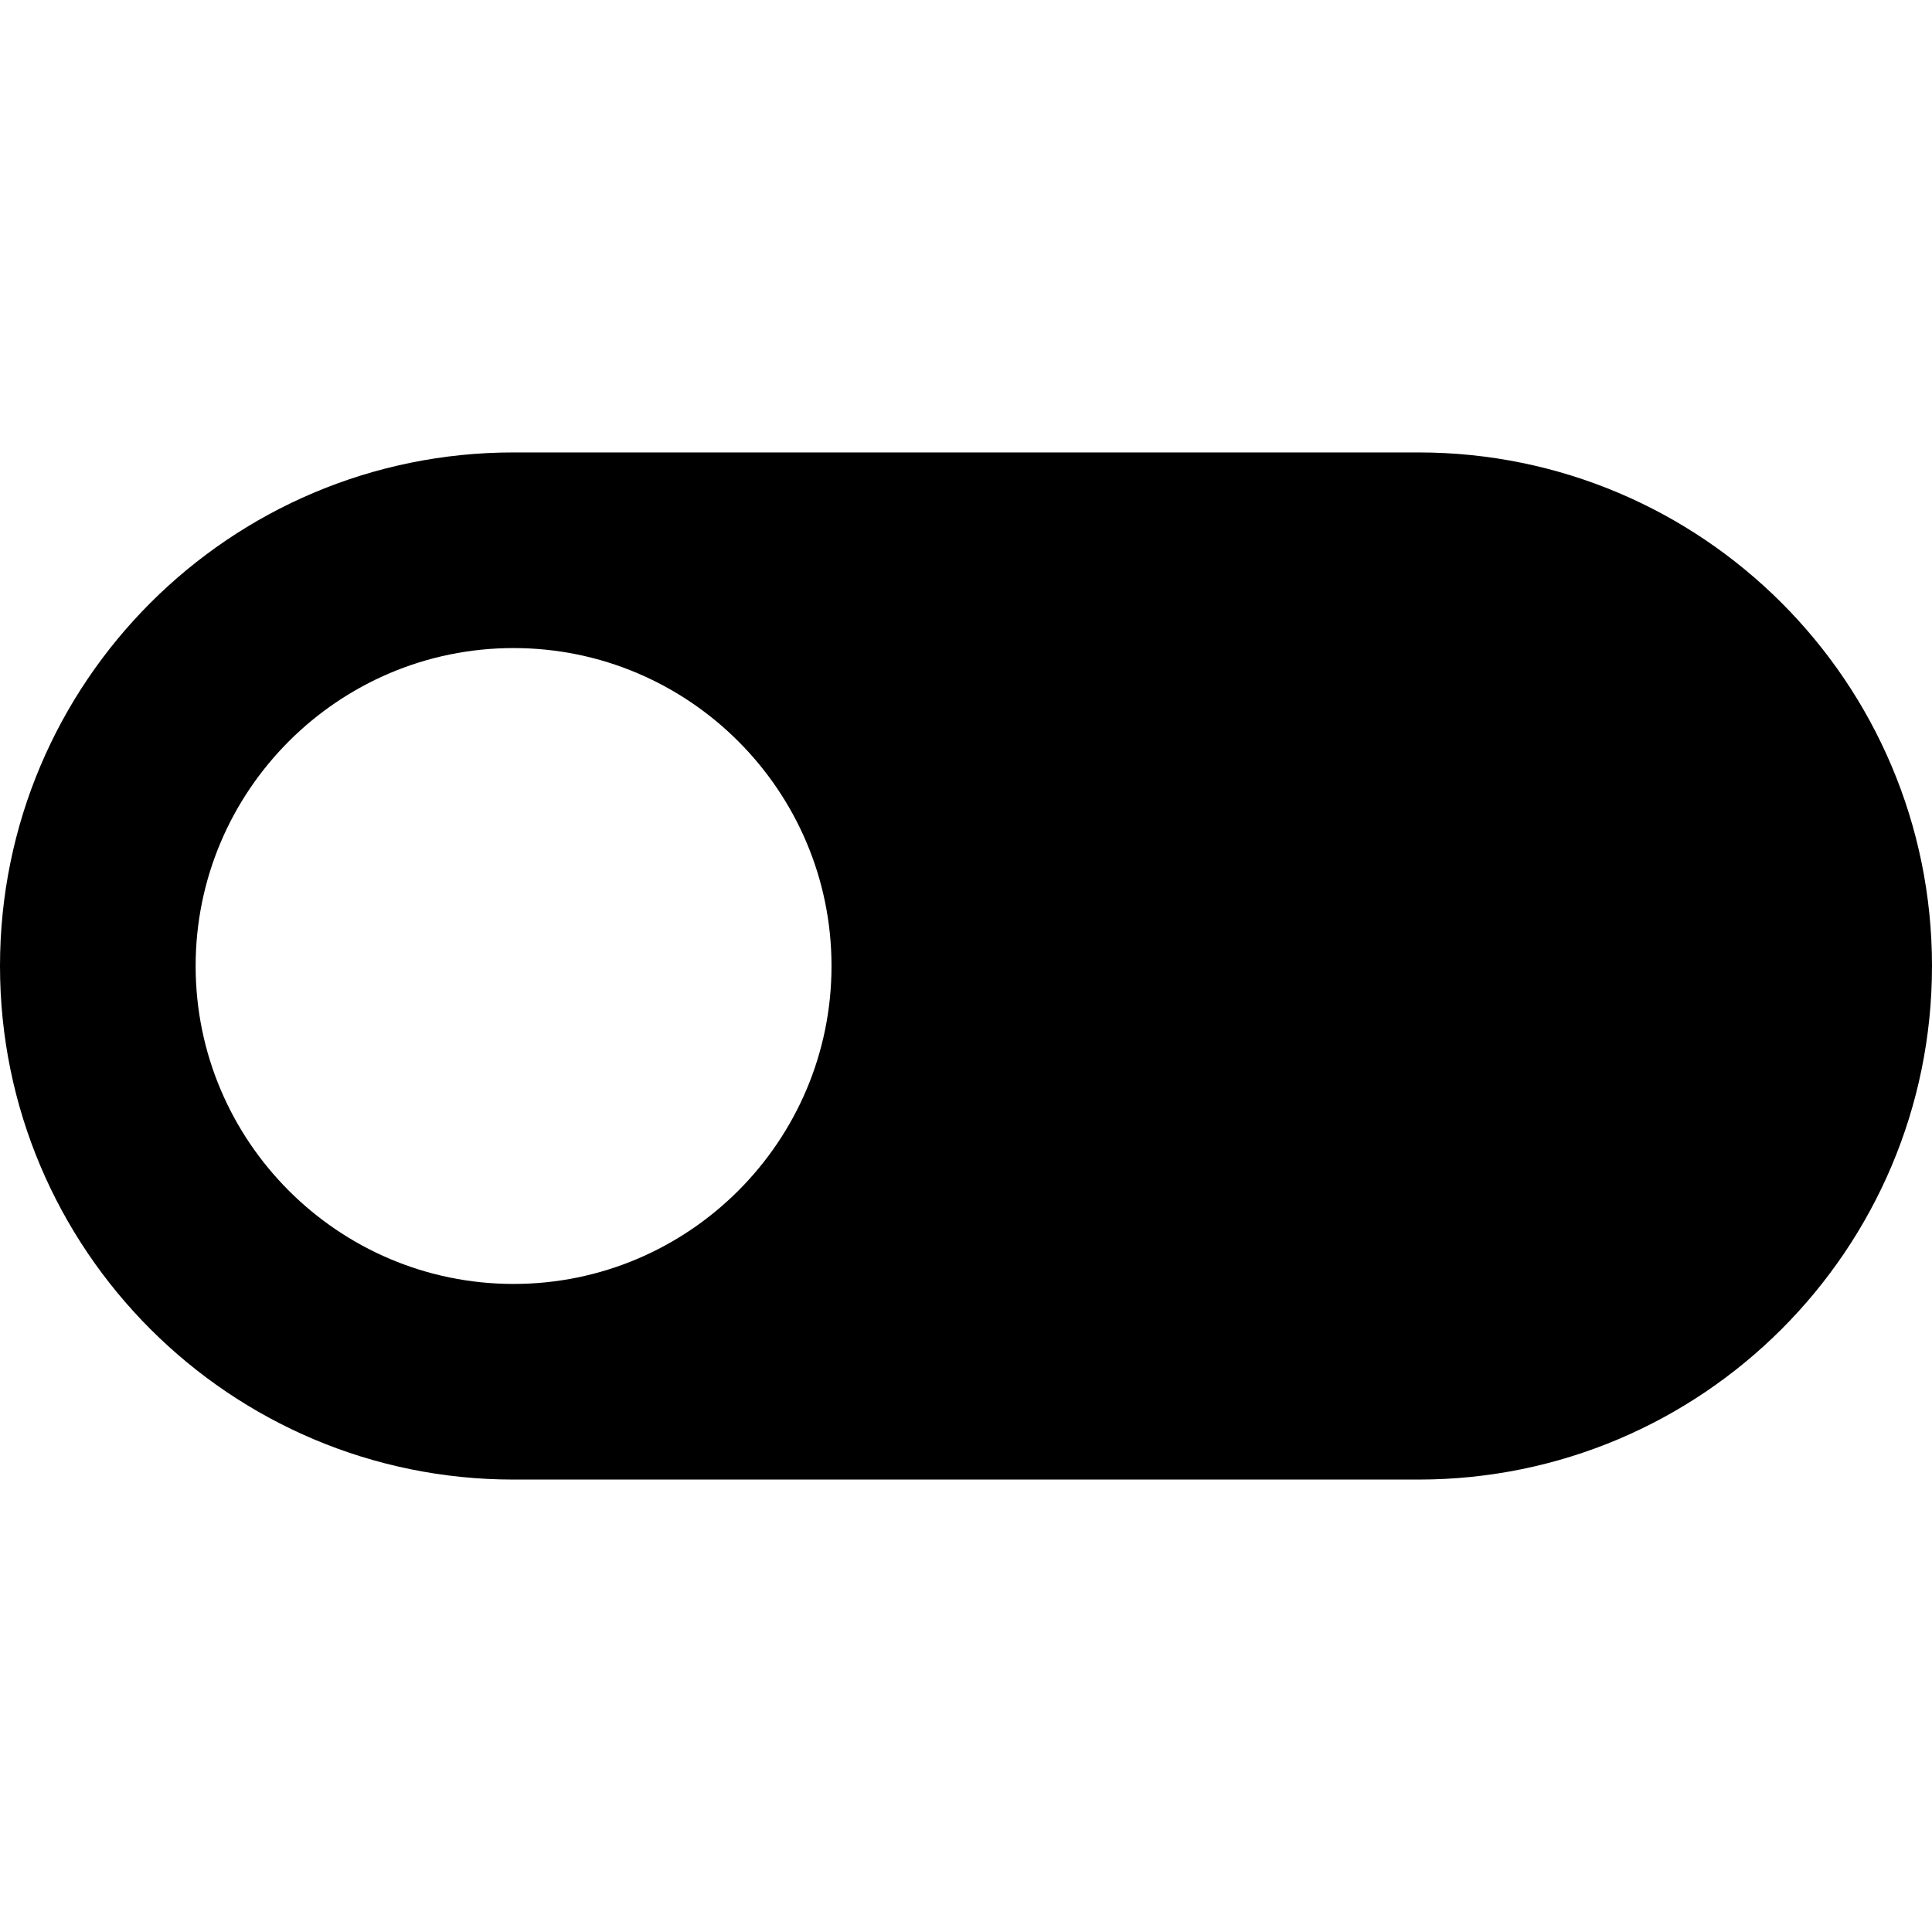 <?xml version="1.0" encoding="utf-8"?>

<!DOCTYPE svg PUBLIC "-//W3C//DTD SVG 1.1//EN" "http://www.w3.org/Graphics/SVG/1.1/DTD/svg11.dtd">
<!-- Uploaded to: SVG Repo, www.svgrepo.com, Generator: SVG Repo Mixer Tools -->
<svg height="800px" width="800px" version="1.1" id="_x32_" xmlns="http://www.w3.org/2000/svg" xmlns:xlink="http://www.w3.org/1999/xlink" 
	 viewBox="0 0 512 512"  xml:space="preserve">
<style type="text/css">
	.st0{fill:#000000;}
</style>
<g>
	<path class="st0" d="M375.898,119.898H136.102C60.938,119.898,0,180.836,0,256s60.938,136.102,136.102,136.102h239.797
		C451.062,392.102,512,331.164,512,256S451.062,119.898,375.898,119.898z M136.102,340.258c-46.461,0-84.258-37.797-84.258-84.258
		c0-46.453,37.797-84.258,84.258-84.258s84.258,37.805,84.258,84.258C220.359,302.461,182.562,340.258,136.102,340.258z"/>
</g>
</svg>